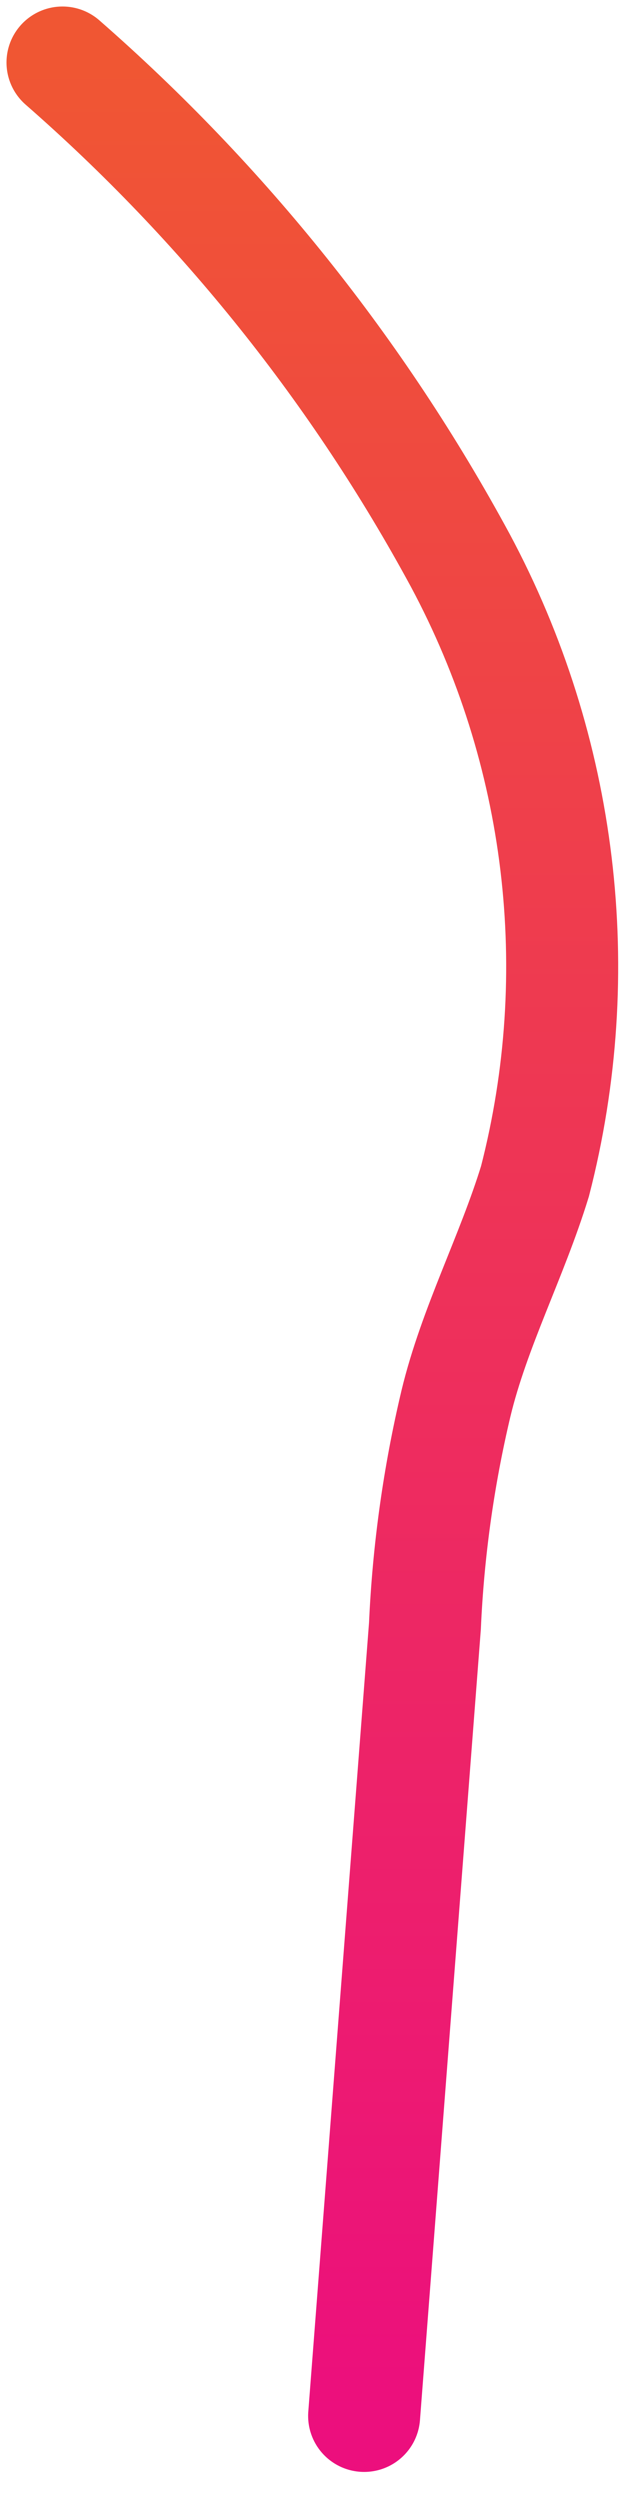 <?xml version="1.0" encoding="utf-8"?>
<svg xmlns="http://www.w3.org/2000/svg" fill="none" height="100%" overflow="visible" preserveAspectRatio="none" style="display: block;" viewBox="0 0 10 40" width="100%">
<path d="M1 1C3.579 3.255 5.733 5.951 7.363 8.963C8.994 12.008 9.421 15.554 8.56 18.899C8.19 20.105 7.587 21.242 7.295 22.457C7.018 23.625 6.852 24.817 6.799 26.016L5.826 38.655" id="Vector" stroke="url(#paint0_linear_0_2376)" stroke-linecap="round" stroke-width="1.792"/>
<defs>
<linearGradient gradientUnits="userSpaceOnUse" id="paint0_linear_0_2376" x1="4.997" x2="4.997" y1="1" y2="38.655">
<stop stop-color="#F05633"/>
<stop offset="1" stop-color="#EC0F7D"/>
</linearGradient>
</defs>
</svg>